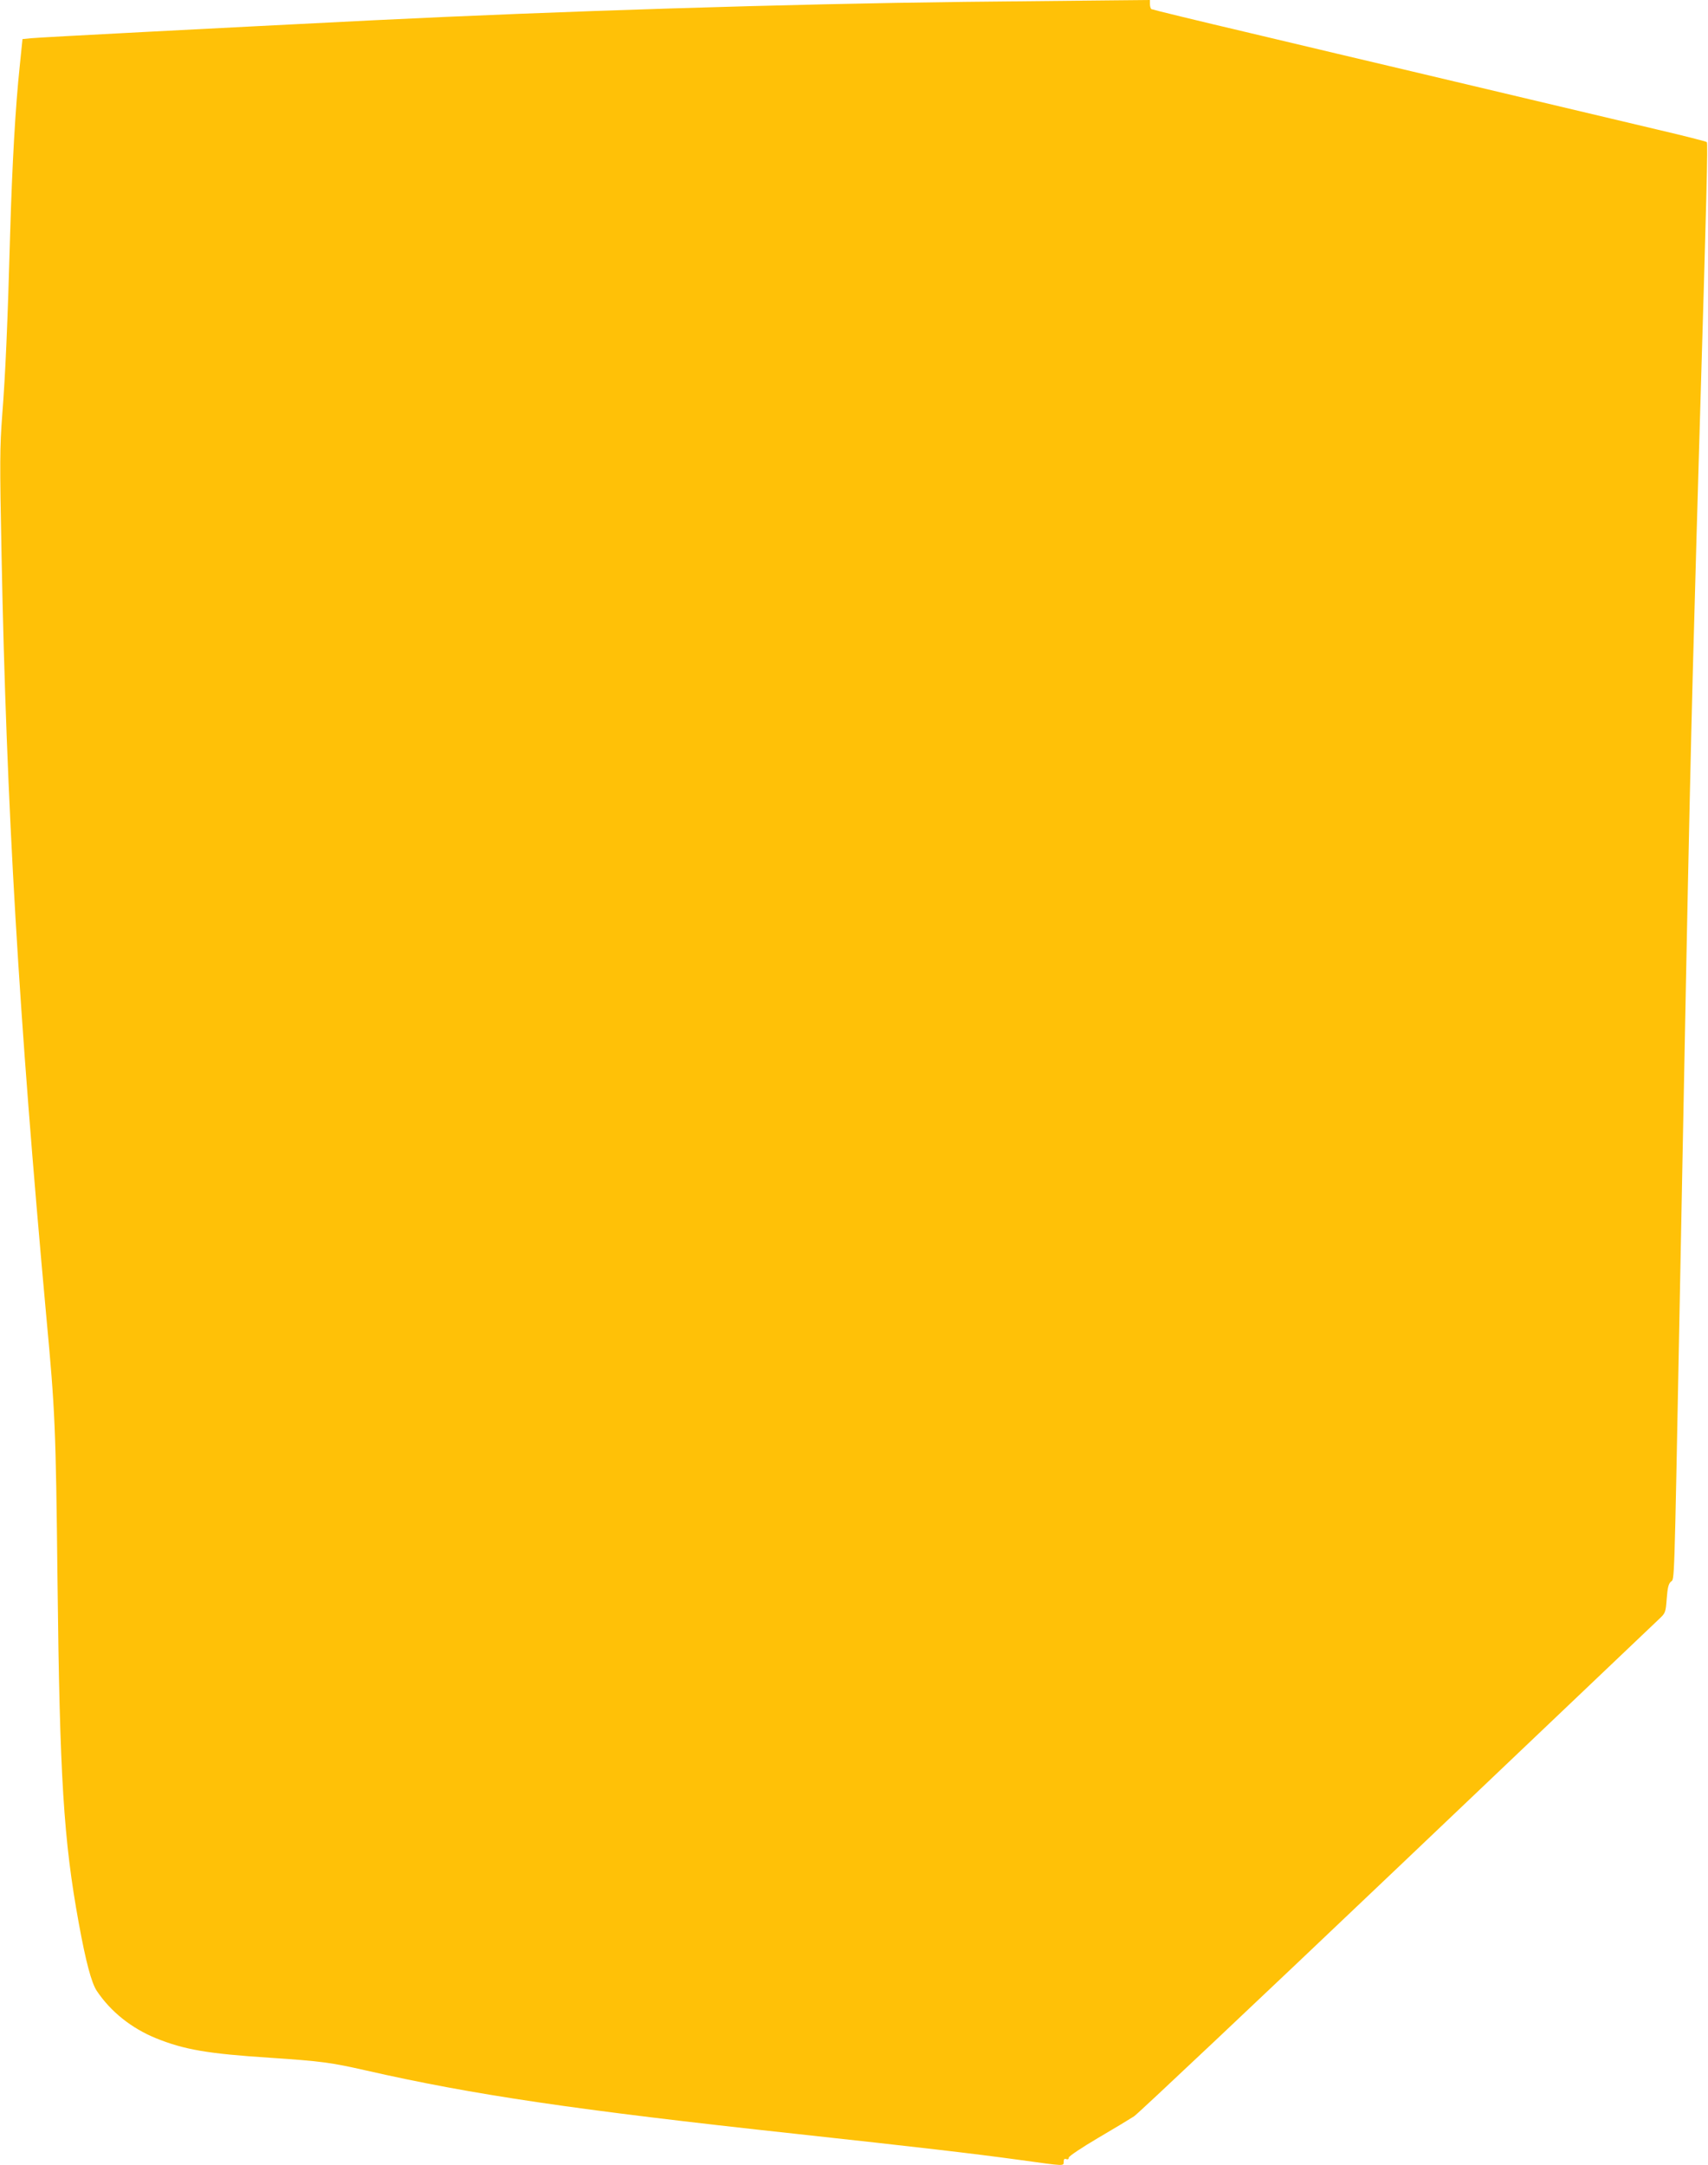 <?xml version="1.0" standalone="no"?>
<!DOCTYPE svg PUBLIC "-//W3C//DTD SVG 20010904//EN"
 "http://www.w3.org/TR/2001/REC-SVG-20010904/DTD/svg10.dtd">
<svg version="1.0" xmlns="http://www.w3.org/2000/svg"
 width="1010pt" height="1280pt" viewBox="0 0 1010 1280"
 preserveAspectRatio="xMidYMid meet">
<g transform="translate(0,1280) scale(0.1,-0.1)"
fill="#ffc107" stroke="none">
<path d="M5705 12789 c-1042 -12 -2408 -55 -3500 -109 -937 -47 -1979 -101
-2021 -106 l-51 -5 -16 -157 c-26 -244 -45 -583 -57 -992 -15 -536 -28 -835
-47 -1075 -14 -188 -15 -275 -4 -820 29 -1491 102 -2726 265 -4510 52 -558 56
-652 66 -1556 13 -1170 36 -1536 126 -2029 42 -230 75 -352 106 -399 82 -123
206 -222 352 -281 166 -67 305 -91 676 -115 299 -20 358 -28 565 -75 628 -143
1233 -233 2545 -375 716 -78 1037 -115 1329 -155 260 -36 251 -36 251 -9 0 15
5 19 15 15 9 -3 15 0 15 9 0 8 78 60 173 116 94 55 190 113 213 128 22 14 722
674 1555 1466 833 792 1531 1456 1551 1475 36 34 38 38 44 120 5 66 11 88 25
100 21 17 19 -52 49 1505 6 292 15 755 20 1030 5 275 14 736 20 1025 15 765
29 1395 40 1810 16 603 30 1077 40 1420 42 1410 50 1714 43 1720 -4 4 -134 37
-288 73 -270 64 -662 157 -1460 346 -209 49 -638 151 -954 226 -315 74 -577
138 -582 141 -5 3 -9 16 -9 30 l0 24 -212 -2 c-117 -1 -514 -5 -883 -9z"/>
</g>
</svg>
